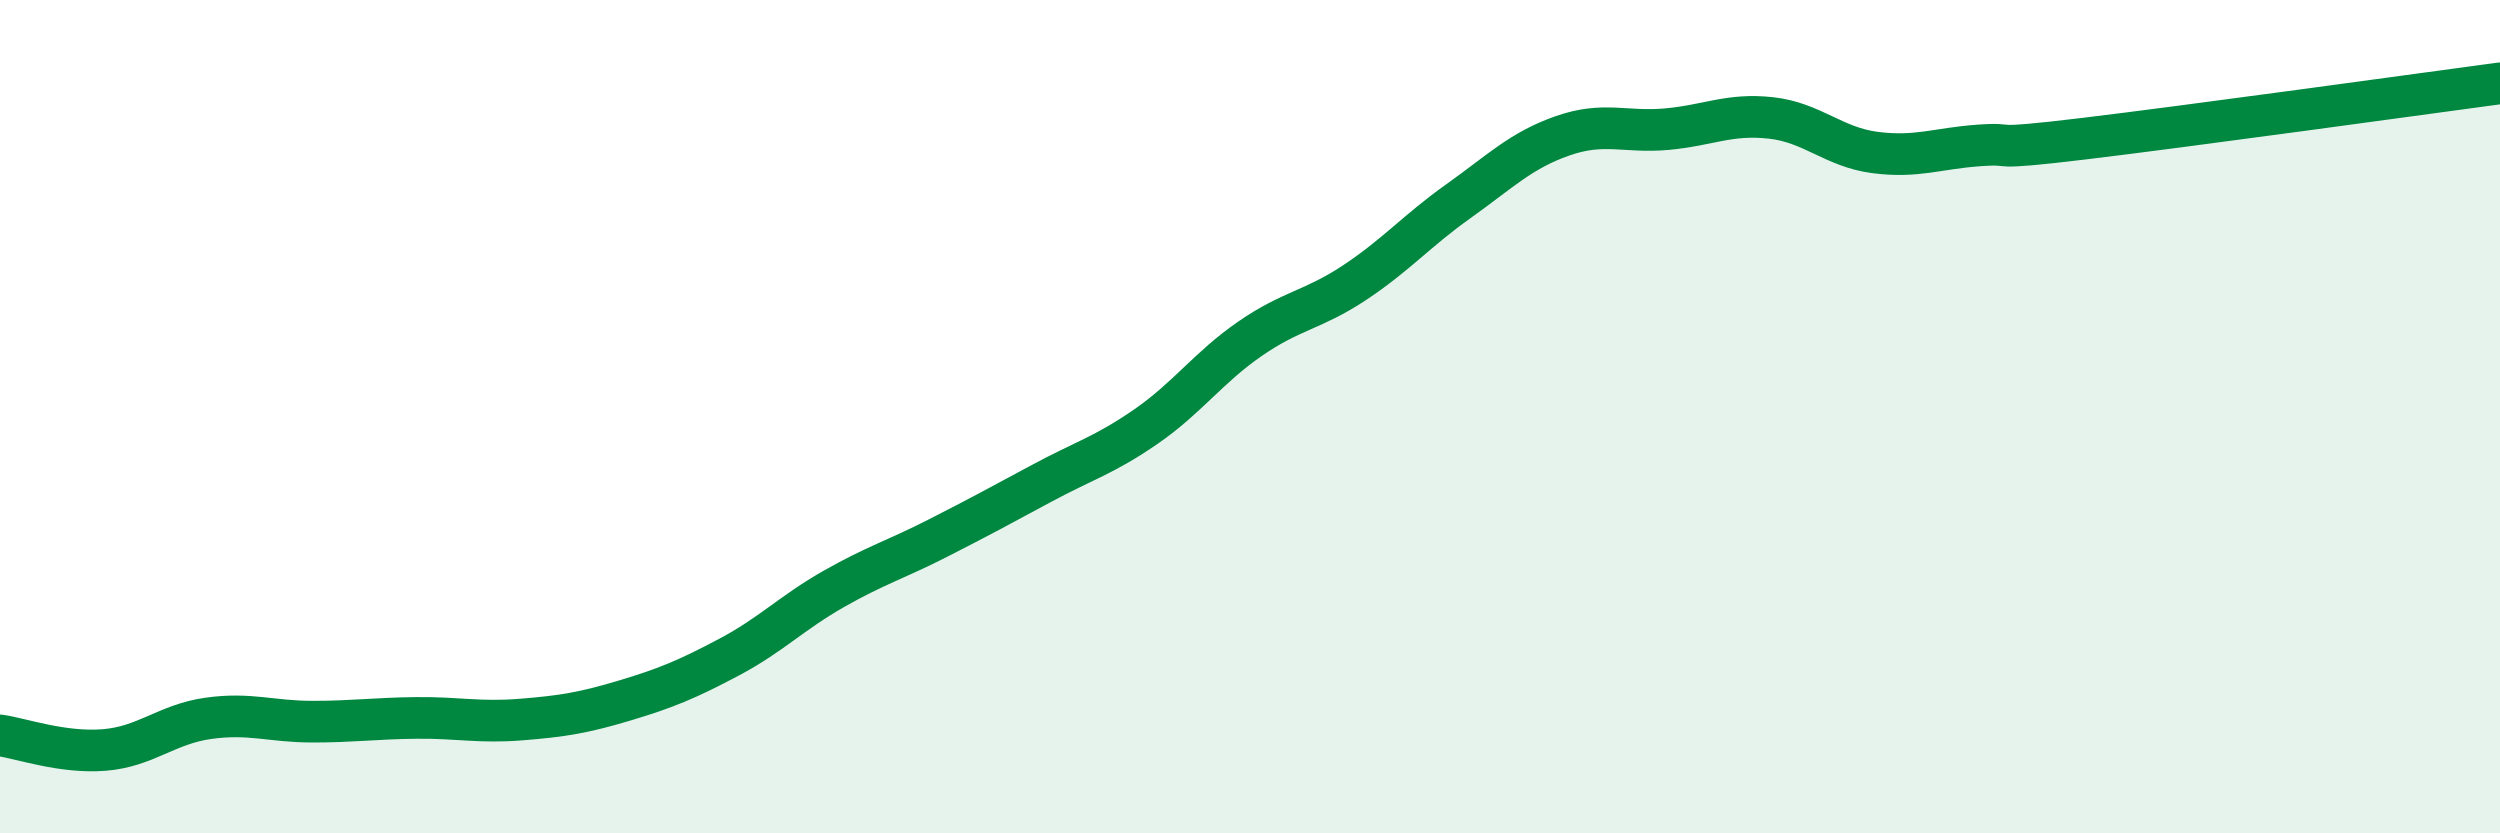 
    <svg width="60" height="20" viewBox="0 0 60 20" xmlns="http://www.w3.org/2000/svg">
      <path
        d="M 0,17.65 C 0.5,17.72 1.5,18.08 2.5,18 C 3.5,17.92 4,17.38 5,17.24 C 6,17.1 6.5,17.32 7.5,17.32 C 8.5,17.32 9,17.24 10,17.23 C 11,17.22 11.5,17.35 12.5,17.27 C 13.5,17.19 14,17.11 15,16.81 C 16,16.51 16.5,16.3 17.5,15.77 C 18.5,15.24 19,14.71 20,14.14 C 21,13.57 21.5,13.43 22.5,12.92 C 23.5,12.41 24,12.14 25,11.6 C 26,11.06 26.5,10.93 27.5,10.24 C 28.5,9.55 29,8.82 30,8.13 C 31,7.44 31.5,7.45 32.5,6.79 C 33.5,6.13 34,5.54 35,4.83 C 36,4.12 36.5,3.61 37.5,3.26 C 38.5,2.91 39,3.19 40,3.1 C 41,3.01 41.5,2.72 42.5,2.83 C 43.5,2.94 44,3.53 45,3.66 C 46,3.79 46.5,3.56 47.5,3.49 C 48.5,3.42 47.5,3.63 50,3.33 C 52.5,3.03 58,2.27 60,2L60 20L0 20Z"
        fill="#008740"
        opacity="0.1"
        stroke-linecap="round"
        stroke-linejoin="round"
      />
      <path
        d="M 0,17.65 C 0.5,17.72 1.5,18.08 2.5,18 C 3.5,17.92 4,17.38 5,17.24 C 6,17.1 6.5,17.32 7.5,17.32 C 8.5,17.32 9,17.24 10,17.23 C 11,17.22 11.5,17.35 12.5,17.27 C 13.5,17.19 14,17.11 15,16.81 C 16,16.51 16.5,16.3 17.5,15.77 C 18.5,15.24 19,14.71 20,14.14 C 21,13.57 21.5,13.43 22.5,12.92 C 23.5,12.41 24,12.14 25,11.6 C 26,11.06 26.5,10.93 27.5,10.24 C 28.5,9.55 29,8.82 30,8.13 C 31,7.44 31.5,7.45 32.5,6.79 C 33.5,6.13 34,5.54 35,4.83 C 36,4.12 36.5,3.61 37.5,3.26 C 38.5,2.91 39,3.19 40,3.1 C 41,3.01 41.5,2.72 42.5,2.83 C 43.5,2.94 44,3.53 45,3.66 C 46,3.79 46.5,3.56 47.5,3.49 C 48.5,3.42 47.5,3.63 50,3.33 C 52.5,3.03 58,2.27 60,2"
        stroke="#008740"
        stroke-width="1"
        fill="none"
        stroke-linecap="round"
        stroke-linejoin="round"
      />
    </svg>
  